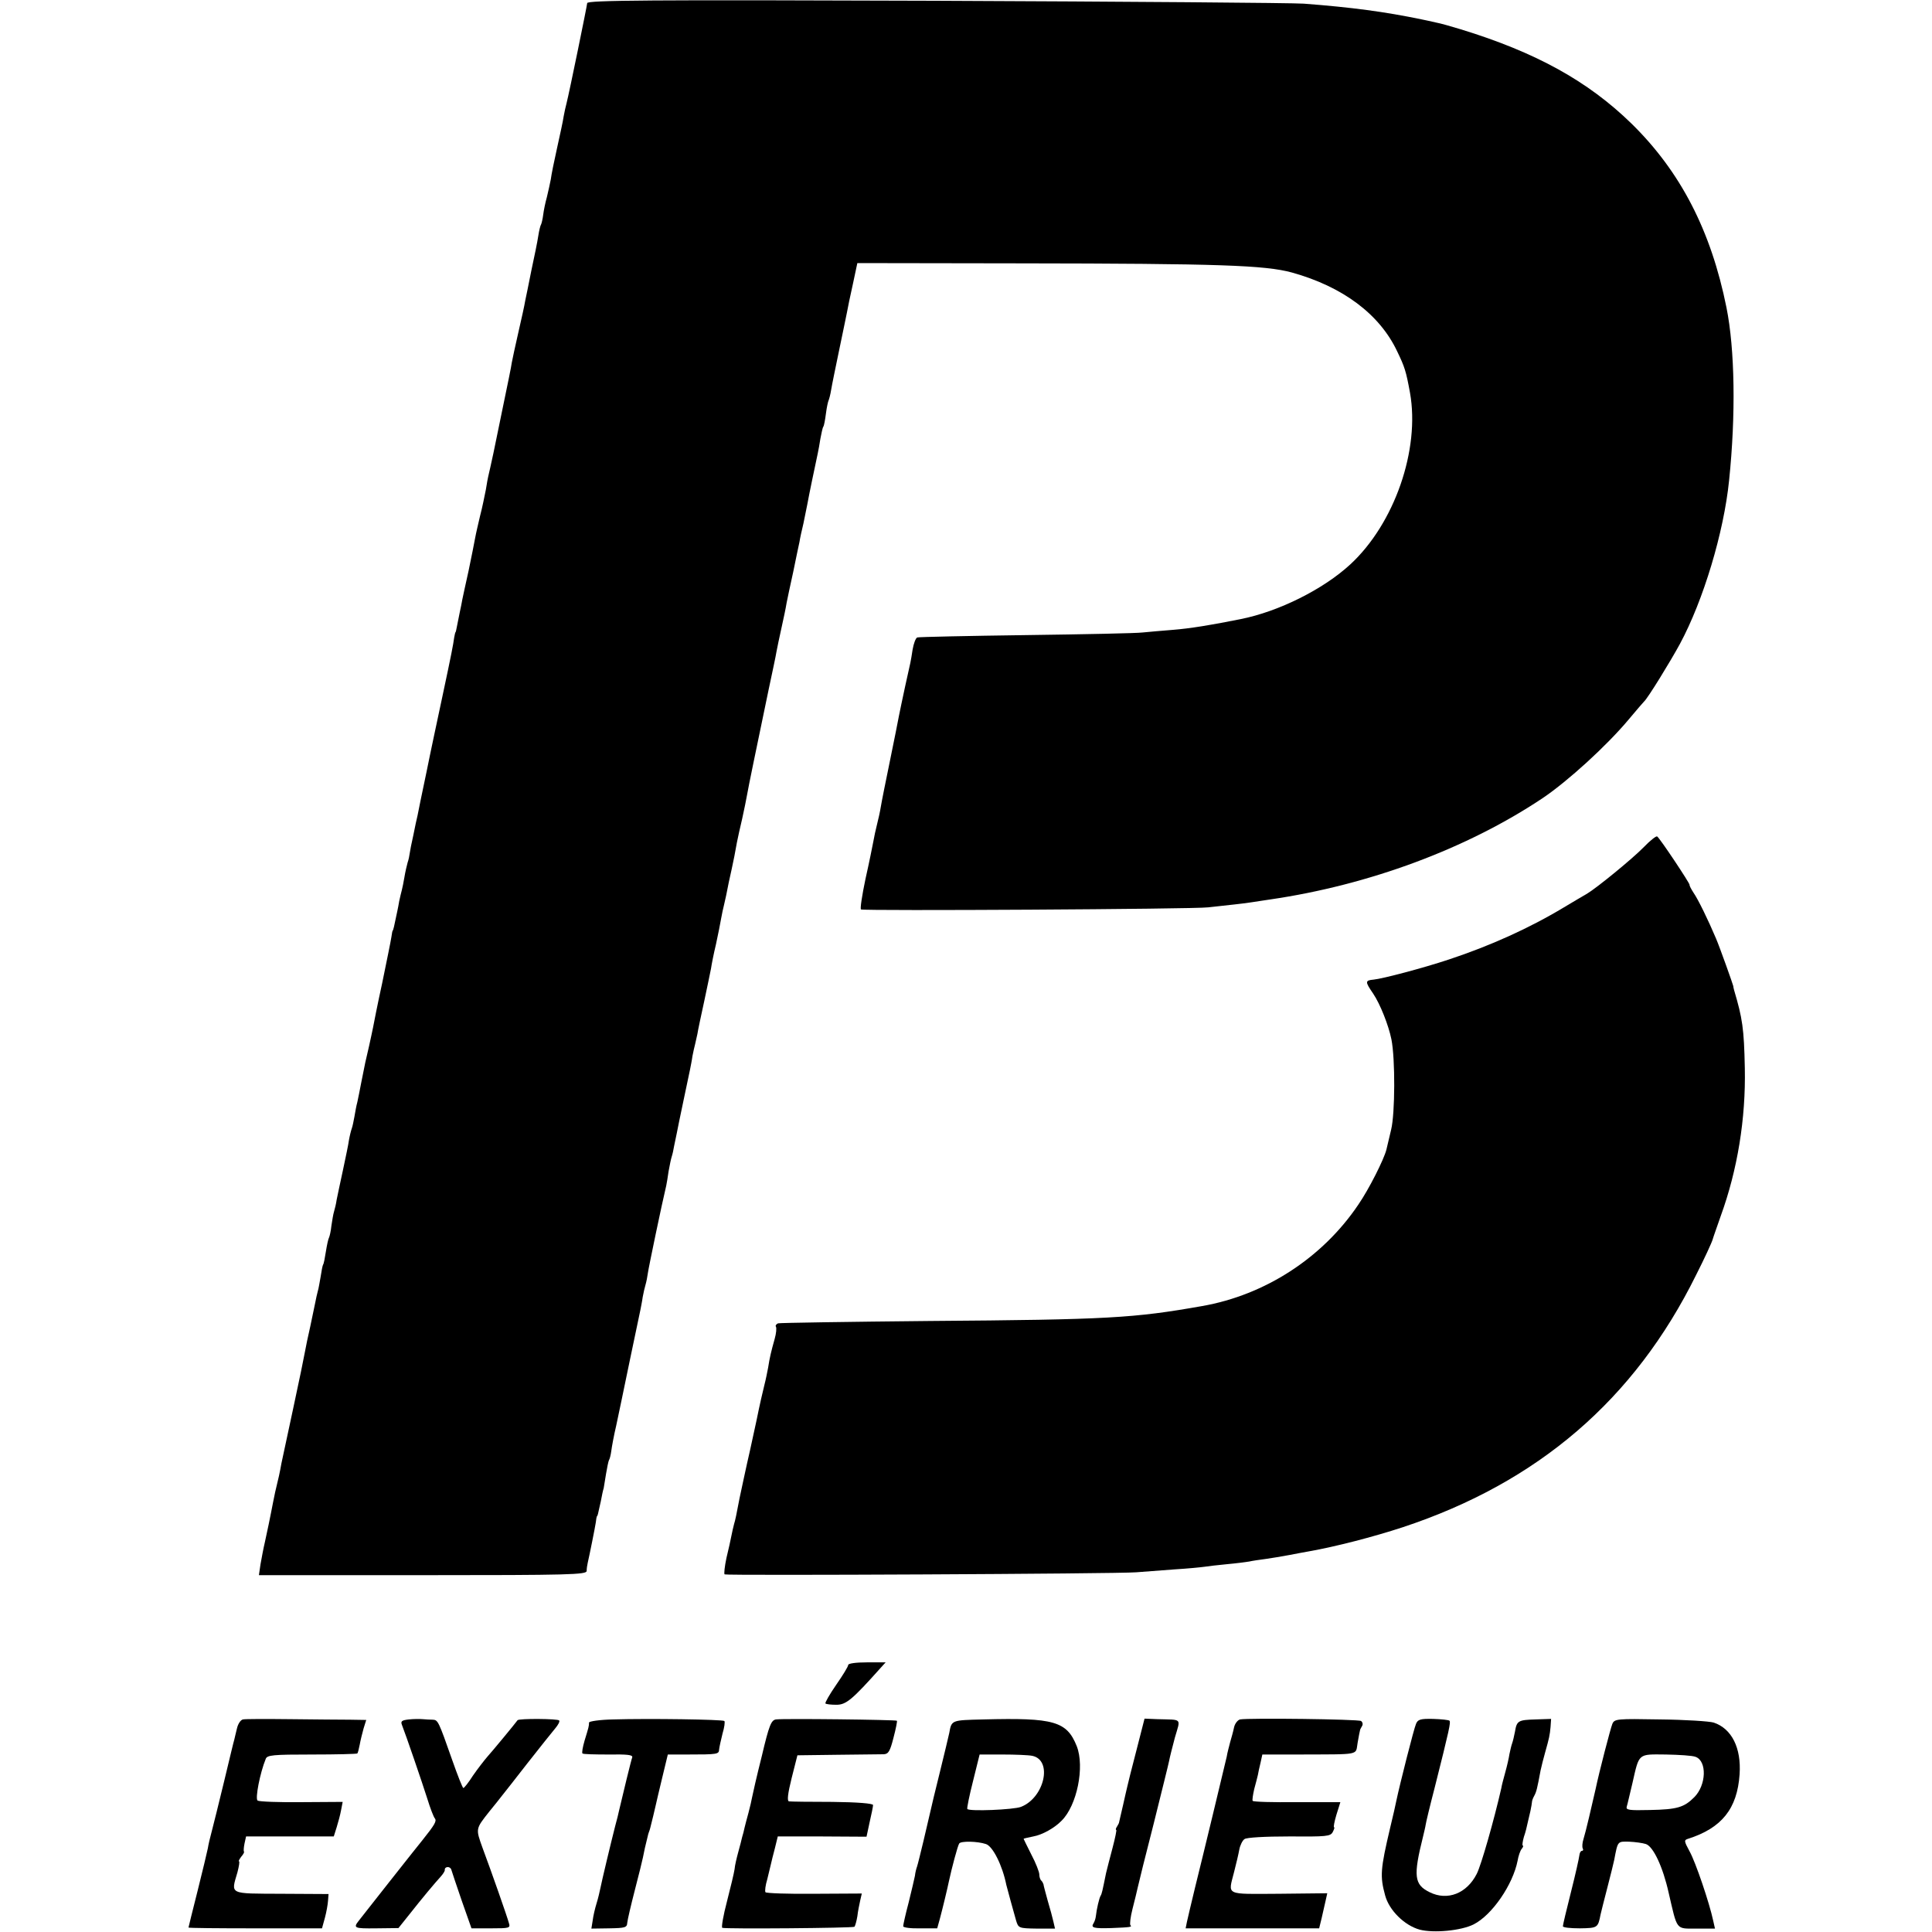 <?xml version="1.0" standalone="no"?>
<!DOCTYPE svg PUBLIC "-//W3C//DTD SVG 20010904//EN"
 "http://www.w3.org/TR/2001/REC-SVG-20010904/DTD/svg10.dtd">
<svg version="1.0" xmlns="http://www.w3.org/2000/svg"
 width="738pt" height="738pt" viewBox="0 0 738 738"
 preserveAspectRatio="xMidYMid meet">
<g transform="translate(0,738) scale(0.1,-0.1)"
fill="#000000" stroke="none">
<path d="M2243 7368 c-1 -12 -68 -340 -79 -383 -3 -11 -8 -33 -11 -50 -2 -16
-14 -70 -25 -120 -11 -49 -22 -103 -24 -120 -3 -16 -10 -47 -15 -68 -6 -21
-12 -51 -14 -67 -2 -16 -6 -33 -8 -37 -3 -4 -8 -25 -11 -45 -3 -21 -15 -79
-26 -130 -10 -51 -21 -104 -24 -118 -2 -14 -14 -68 -26 -120 -12 -52 -23 -104
-25 -115 -1 -11 -17 -88 -34 -170 -17 -83 -33 -161 -36 -175 -3 -14 -8 -38
-12 -55 -4 -16 -7 -32 -8 -35 -1 -3 -5 -25 -9 -50 -5 -25 -14 -70 -22 -100 -7
-30 -16 -68 -19 -85 -3 -16 -14 -73 -25 -125 -12 -52 -22 -102 -24 -110 -1 -8
-6 -31 -10 -50 -4 -19 -9 -44 -11 -55 -2 -11 -4 -20 -5 -20 -1 0 -3 -9 -5 -20
-4 -29 -10 -61 -45 -225 -17 -80 -45 -210 -61 -290 -17 -80 -32 -154 -34 -165
-3 -11 -10 -45 -16 -75 -7 -30 -13 -62 -14 -70 -1 -8 -4 -24 -8 -35 -3 -11 -9
-36 -12 -55 -3 -19 -8 -42 -10 -50 -2 -8 -7 -27 -10 -42 -4 -25 -10 -51 -20
-98 -2 -8 -4 -15 -5 -15 -1 0 -3 -11 -5 -25 -2 -14 -18 -92 -35 -175 -18 -82
-33 -159 -35 -170 -2 -11 -9 -42 -15 -70 -13 -55 -16 -68 -30 -140 -5 -27 -12
-61 -15 -75 -4 -14 -8 -38 -11 -55 -3 -16 -7 -37 -10 -45 -3 -8 -8 -28 -11
-45 -2 -16 -13 -68 -23 -115 -10 -47 -21 -97 -24 -113 -2 -15 -7 -35 -10 -45
-3 -9 -7 -34 -10 -54 -2 -21 -7 -41 -9 -45 -3 -5 -8 -28 -12 -53 -4 -25 -8
-48 -11 -51 -2 -4 -6 -24 -9 -45 -4 -22 -8 -47 -11 -56 -3 -10 -7 -30 -10 -45
-3 -16 -12 -56 -19 -91 -8 -35 -17 -77 -20 -95 -3 -18 -23 -115 -45 -217 -22
-102 -42 -196 -45 -210 -6 -34 -11 -57 -24 -110 -5 -25 -12 -58 -15 -75 -7
-34 -10 -52 -24 -115 -6 -25 -13 -64 -17 -86 l-6 -41 626 0 c562 0 625 2 626
16 0 9 2 23 4 31 7 30 28 135 31 155 1 11 3 21 4 23 3 2 3 2 15 57 4 22 9 45
11 50 1 6 5 30 9 55 4 24 9 48 11 52 3 4 7 20 9 35 2 16 10 60 19 98 8 39 17
82 20 95 4 22 61 292 72 345 2 11 7 34 9 50 3 17 8 38 11 48 3 10 7 30 9 45 3
22 53 262 70 333 2 9 6 34 9 55 4 22 9 47 12 56 3 9 7 27 9 40 3 13 7 34 10
48 3 14 7 34 9 45 4 17 29 141 42 200 2 11 7 34 9 50 3 17 8 37 10 45 2 8 6
26 9 40 2 14 14 70 26 125 12 55 23 111 26 125 2 14 10 56 19 93 8 37 17 82
20 100 3 18 8 39 10 47 2 8 6 26 9 40 3 14 7 36 10 50 3 14 8 36 11 50 7 32
14 67 20 102 3 16 12 56 20 90 8 35 16 77 19 93 5 30 35 174 82 400 14 66 28
131 30 145 4 21 9 45 20 95 7 32 15 68 19 93 3 15 14 68 25 117 10 50 21 101
24 115 2 14 9 45 15 70 5 25 12 58 15 74 7 39 27 134 40 195 2 10 7 35 10 56
4 20 8 41 11 45 3 4 7 27 10 50 3 24 8 46 10 50 2 4 7 22 10 41 3 19 17 86 30
149 13 63 27 129 30 145 3 17 13 66 23 110 l17 80 625 -1 c758 -1 932 -7 1035
-35 194 -54 335 -159 402 -301 29 -60 34 -76 49 -158 39 -217 -59 -500 -228
-656 -103 -95 -273 -180 -419 -209 -114 -23 -195 -36 -259 -41 -41 -3 -93 -8
-115 -10 -22 -3 -222 -7 -445 -10 -223 -3 -410 -7 -416 -9 -6 -2 -14 -23 -18
-47 -8 -51 -5 -35 -28 -138 -10 -47 -21 -98 -24 -114 -3 -16 -18 -93 -34 -170
-16 -78 -32 -157 -35 -176 -3 -19 -10 -51 -15 -70 -5 -19 -11 -48 -14 -65 -3
-16 -16 -81 -30 -143 -13 -62 -21 -114 -17 -116 11 -6 1276 1 1326 8 28 3 73
8 100 11 28 3 59 7 70 9 11 2 41 6 66 10 378 55 753 194 1043 388 96 65 243
199 326 298 30 36 57 67 60 70 14 12 100 152 137 220 90 167 168 427 188 625
26 250 22 501 -10 660 -59 294 -176 520 -363 703 -166 162 -365 272 -652 360
-36 11 -78 23 -95 26 -16 4 -41 9 -55 12 -140 29 -266 46 -450 60 -41 3 -674
8 -1406 11 -1100 4 -1331 2 -1331 -9z"/>
<path d="M6279 4144 c-44 -45 -180 -156 -217 -178 -11 -6 -51 -30 -88 -52
-133 -80 -282 -147 -439 -199 -99 -33 -255 -74 -288 -77 -33 -3 -33 -8 -2 -53
27 -40 59 -121 70 -175 15 -75 14 -284 -1 -345 -8 -33 -16 -67 -18 -76 -9 -37
-67 -152 -107 -210 -137 -204 -357 -346 -597 -388 -261 -46 -357 -52 -1042
-57 -311 -3 -571 -7 -578 -9 -7 -3 -11 -9 -8 -13 3 -5 1 -26 -5 -47 -13 -46
-19 -71 -25 -110 -3 -16 -9 -46 -14 -65 -5 -19 -19 -80 -30 -135 -12 -55 -23
-107 -25 -115 -14 -60 -35 -160 -40 -183 -12 -63 -16 -83 -21 -99 -3 -10 -7
-30 -10 -44 -3 -15 -11 -53 -19 -85 -7 -33 -10 -61 -7 -63 9 -5 1500 2 1572 8
30 2 96 7 145 11 50 3 101 8 115 10 14 2 53 7 87 10 34 3 72 8 84 10 13 3 41
7 64 10 22 3 63 10 90 15 28 5 61 12 75 14 102 18 245 55 358 92 517 171 886
488 1121 964 32 63 60 124 63 135 3 11 18 52 31 90 64 176 96 372 92 565 -3
151 -9 190 -41 298 -2 7 -3 13 -3 15 -1 6 -51 147 -66 182 -30 71 -68 149 -86
175 -9 14 -16 27 -15 30 1 6 -114 179 -124 185 -4 2 -27 -16 -51 -41z"/>
<path d="M3240 1020 c0 -6 -21 -40 -46 -76 -25 -36 -43 -68 -41 -71 3 -3 22
-5 42 -5 37 0 60 19 169 141 l19 21 -71 0 c-42 0 -72 -4 -72 -10z"/>
<path d="M928 812 c-9 -2 -19 -17 -23 -35 -4 -18 -9 -36 -10 -42 -2 -5 -19
-77 -39 -160 -20 -82 -41 -168 -47 -190 -6 -22 -13 -51 -15 -65 -3 -14 -20
-87 -39 -162 -19 -76 -35 -139 -35 -141 0 -2 115 -3 255 -3 l255 0 11 40 c6
22 11 51 12 65 l2 26 -180 1 c-203 1 -193 -4 -168 82 6 23 9 42 6 42 -3 0 1 7
8 17 8 9 13 18 11 20 -2 2 -1 16 2 31 l6 27 168 0 167 0 11 35 c6 19 14 49 17
66 l6 31 -157 -1 c-86 -1 -162 2 -168 6 -10 7 9 105 31 159 5 15 28 17 176 17
94 0 172 2 174 4 2 2 6 17 9 33 3 17 10 45 15 63 l10 32 -62 1 c-34 0 -137 1
-228 2 -91 1 -173 1 -181 -1z"/>
<path d="M1562 812 c-27 -3 -32 -7 -27 -20 15 -38 78 -222 97 -282 11 -36 24
-70 29 -76 8 -10 0 -24 -48 -84 -7 -8 -62 -78 -123 -155 -60 -77 -114 -144
-118 -150 -24 -30 -20 -32 64 -31 l86 1 40 50 c52 66 99 122 121 146 9 10 17
22 16 26 -1 14 21 15 25 1 2 -7 20 -61 40 -119 l37 -105 75 0 c70 0 74 1 68
20 -7 26 -67 197 -101 288 -26 73 -27 71 26 138 20 24 41 51 48 60 7 8 51 65
98 125 48 61 95 120 106 133 11 13 18 26 15 30 -4 7 -154 8 -159 1 -10 -14
-96 -118 -115 -139 -12 -14 -37 -46 -55 -72 -17 -27 -34 -48 -37 -48 -3 0 -22
48 -43 108 -52 148 -54 152 -74 153 -10 0 -27 1 -38 2 -11 1 -35 1 -53 -1z"/>
<path d="M2343 812 c-51 -1 -93 -7 -93 -12 0 -13 -1 -17 -17 -69 -7 -24 -11
-46 -8 -49 2 -3 47 -4 99 -4 72 1 94 -1 91 -11 -4 -10 -36 -142 -50 -202 -2
-11 -9 -38 -15 -60 -18 -71 -51 -209 -56 -235 -3 -14 -9 -41 -15 -60 -6 -19
-13 -49 -15 -66 l-5 -31 68 1 c61 1 68 3 69 21 1 11 14 67 29 125 15 58 29
114 31 125 3 17 10 49 20 88 1 4 3 9 4 12 1 3 3 8 4 13 7 26 17 70 21 87 2 11
14 59 25 106 l21 87 72 0 c121 0 123 1 124 20 1 9 7 36 13 60 7 23 10 45 7 48
-6 6 -291 10 -424 6z"/>
<path d="M2964 812 c-18 -3 -26 -21 -54 -140 -19 -75 -35 -146 -37 -157 -2
-11 -8 -38 -14 -60 -6 -22 -13 -48 -15 -57 -2 -10 -6 -26 -9 -35 -2 -10 -9
-36 -15 -58 -6 -22 -13 -51 -14 -65 -2 -14 -15 -69 -29 -123 -14 -53 -22 -99
-18 -101 10 -5 499 -1 505 4 3 4 8 22 11 40 2 19 8 47 11 61 l6 26 -182 -1
c-100 -1 -184 2 -186 6 -3 4 0 27 7 50 6 24 12 50 14 58 2 8 8 35 15 60 l11
45 169 0 170 -1 12 56 c7 30 13 60 13 65 0 6 -59 11 -155 12 -85 0 -160 1
-166 2 -8 1 -5 29 10 89 l22 87 155 2 c85 1 164 2 175 2 18 1 24 12 37 63 9
34 15 64 13 65 -4 4 -436 9 -462 5z"/>
<path d="M3757 812 c-123 -3 -122 -2 -131 -52 -3 -14 -19 -81 -36 -150 -17
-69 -33 -134 -35 -145 -9 -41 -47 -201 -52 -215 -3 -8 -7 -24 -8 -35 -2 -11
-13 -57 -24 -102 -12 -45 -21 -86 -21 -91 0 -5 29 -9 65 -8 l65 0 10 36 c11
41 29 116 35 145 10 47 33 134 39 143 6 10 69 9 102 -2 26 -8 63 -81 78 -156
3 -12 29 -108 37 -135 9 -30 10 -31 79 -32 l70 0 -6 26 c-3 14 -13 51 -22 81
-8 30 -16 58 -16 62 -1 3 -4 10 -8 14 -5 4 -8 15 -8 24 0 9 -13 43 -30 75 -16
32 -30 60 -30 61 0 1 17 5 37 9 34 6 81 32 108 60 59 58 89 206 58 285 -38 95
-87 109 -356 102z m186 -139 c79 -16 47 -160 -43 -195 -28 -11 -199 -18 -205
-8 -2 3 8 52 22 107 l25 101 87 0 c47 0 99 -2 114 -5z"/>
<path d="M4340 690 c-18 -69 -33 -129 -34 -135 -1 -5 -9 -37 -16 -70 -8 -33
-14 -62 -15 -65 0 -3 -4 -11 -8 -17 -5 -7 -6 -13 -3 -13 2 0 -4 -30 -14 -68
-10 -37 -21 -81 -25 -97 -14 -69 -16 -79 -21 -87 -5 -8 -15 -50 -18 -78 -1 -9
-5 -21 -9 -27 -11 -17 1 -20 68 -18 75 3 80 4 73 11 -3 3 0 31 8 62 8 31 17
68 20 82 3 14 30 124 61 244 30 121 57 229 59 240 2 12 12 51 22 89 22 76 30
67 -67 70 l-49 2 -32 -125z"/>
<path d="M4737 812 c-9 -2 -20 -16 -23 -30 -3 -15 -10 -40 -15 -57 -4 -16 -11
-41 -13 -55 -9 -39 -92 -384 -121 -500 -14 -58 -28 -117 -31 -131 l-5 -25 255
0 255 0 10 41 c5 22 12 52 15 66 l6 27 -185 -2 c-208 -1 -194 -8 -171 83 8 31
17 69 20 86 3 16 12 35 20 40 8 6 77 10 170 10 143 -1 158 0 167 17 5 10 8 18
5 18 -3 0 1 21 9 48 8 26 15 47 15 48 0 0 -75 0 -166 0 -91 -1 -167 1 -169 5
-2 3 1 23 6 45 6 21 12 46 14 54 1 8 6 29 10 46 l7 32 137 0 c244 1 218 -4
227 45 4 23 8 44 9 47 0 3 4 10 8 17 4 6 2 15 -4 19 -11 7 -429 12 -462 6z"/>
<path d="M5409 795 c-8 -18 -62 -231 -75 -293 -2 -12 -13 -59 -24 -105 -37
-157 -39 -184 -19 -257 15 -57 74 -115 132 -131 54 -14 158 -4 206 20 71 36
150 152 168 243 3 18 10 39 16 46 5 6 7 12 4 12 -3 0 -1 15 4 33 6 17 12 41
14 52 3 11 7 32 11 47 3 15 6 31 6 35 0 5 4 15 9 24 8 15 11 27 24 97 3 15 11
45 17 67 16 57 18 66 21 99 l2 30 -59 -2 c-67 -2 -72 -5 -79 -47 -3 -16 -8
-37 -11 -45 -3 -8 -7 -26 -10 -40 -2 -14 -9 -45 -16 -70 -7 -25 -14 -52 -15
-60 -28 -123 -77 -295 -94 -328 -38 -75 -112 -104 -180 -70 -59 29 -63 61 -25
213 4 17 9 37 10 45 1 8 16 71 34 140 57 226 62 251 57 257 -3 3 -31 6 -63 7
-48 1 -58 -2 -65 -19z"/>
<path d="M6159 795 c-7 -17 -51 -186 -64 -249 -15 -66 -38 -165 -46 -190 -5
-15 -6 -32 -3 -37 3 -5 1 -9 -3 -9 -5 0 -9 -8 -10 -17 -1 -10 -15 -73 -32
-140 -17 -67 -31 -126 -31 -131 0 -5 29 -8 65 -8 68 1 69 2 79 53 2 10 14 56
26 103 12 47 24 94 26 105 14 73 12 71 57 70 23 -1 52 -5 64 -9 28 -9 65 -87
87 -186 34 -146 26 -137 107 -137 l70 0 -7 31 c-14 66 -67 223 -90 264 -21 39
-22 43 -6 48 129 41 188 115 197 246 7 101 -30 175 -99 198 -17 5 -109 11
-205 12 -165 3 -174 2 -182 -17z m318 -126 c44 -16 41 -108 -5 -154 -39 -39
-65 -47 -170 -49 -80 -2 -92 0 -88 13 3 9 12 50 22 91 26 114 20 109 127 108
51 -1 102 -4 114 -9z"/>
</g>
</svg>
